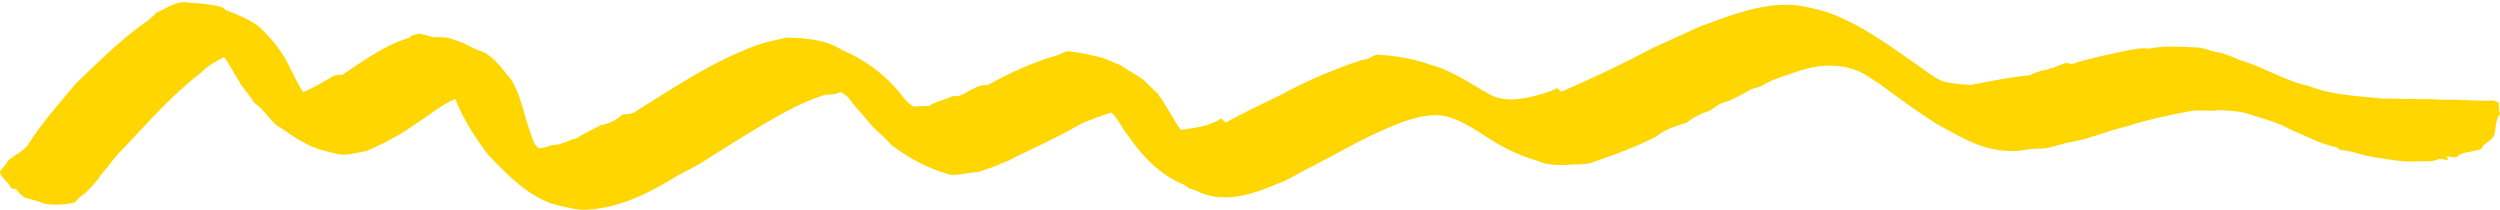 <?xml version="1.0" encoding="UTF-8" standalone="no"?><svg xmlns="http://www.w3.org/2000/svg" xmlns:xlink="http://www.w3.org/1999/xlink" fill="#000000" height="89.9" preserveAspectRatio="xMidYMid meet" version="1" viewBox="162.4 184.6 1071.7 89.9" width="1071.7" zoomAndPan="magnify"><g id="change1_1"><path d="M 229.352 190.047 C 233.891 188.215 238.16 184.605 243.391 185.746 C 248.191 186.105 252.98 186.367 257.66 187.695 C 258.031 187.996 258.781 188.598 259.148 188.906 C 264.059 190.777 269.031 192.746 273.301 195.895 C 278.461 200.758 283.121 206.215 286.219 212.656 C 288.141 216.527 290.031 220.438 292.34 224.105 C 296.559 222.414 300.391 219.977 304.352 217.766 C 305.691 216.727 307.398 216.625 309.059 216.727 C 318.141 210.715 327.129 204.027 337.672 200.848 C 338.051 200.555 338.801 199.977 339.172 199.688 C 339.852 199.527 341.211 199.215 341.891 199.055 C 343.02 199.297 344.16 199.516 345.328 199.727 C 347.969 200.977 350.93 200.355 353.75 200.688 C 355.691 201.016 357.52 201.824 359.391 202.457 C 362.859 203.676 365.898 205.887 369.488 206.797 C 374.789 209.566 378.059 214.605 381.789 219.055 C 385.809 225.824 386.91 233.688 389.602 240.996 C 390.512 243.457 391 246.355 393.211 248.074 C 395.539 248.355 397.578 246.848 399.879 246.777 C 403.379 246.676 406.32 244.367 409.781 243.875 C 412.891 241.484 416.609 240.145 420.02 238.246 C 423.5 237.617 426.699 236.047 429.328 233.637 C 431.012 233.527 432.852 233.664 434.371 232.715 C 451.262 222.176 467.898 210.836 486.75 204.016 C 490.871 202.457 495.262 201.816 499.512 200.688 C 507.82 200.938 516.559 201.527 523.719 206.227 C 534.012 210.547 543.078 217.617 549.789 226.527 C 550.949 228.027 552.43 229.234 554 230.305 C 556.191 230.074 558.398 230.047 560.641 229.977 C 563.801 227.895 567.691 227.484 571 225.688 C 574.129 226.535 576.699 223.855 579.422 222.715 C 581.391 221.848 583.328 220.707 585.621 221.195 C 594.93 215.977 604.691 211.508 614.949 208.508 C 617.121 208.016 619.031 206.086 621.391 206.695 C 624.711 207.098 628.012 207.707 631.27 208.547 C 635.238 208.957 638.762 211.055 642.469 212.414 C 645.68 214.637 649.199 216.387 652.398 218.656 C 654.441 220.598 656.359 222.676 658.531 224.508 C 662.301 229.477 664.922 235.207 668.57 240.277 C 674.5 239.375 680.699 238.895 685.828 235.406 C 686.68 235.785 687.359 237.566 688.449 236.855 C 696.051 232.598 703.941 228.938 711.781 225.125 C 722.809 219.055 734.5 214.227 746.422 210.215 C 746.98 210.156 748.109 210.016 748.672 209.945 C 750.289 209.117 751.891 207.766 753.859 208.066 C 761.141 208.645 768.469 209.805 775.379 212.258 C 784.961 214.805 793.148 220.758 801.738 225.477 C 808.641 228.688 816.609 226.816 823.602 224.824 C 824.551 224.484 825.531 224.156 826.531 223.855 C 827.621 223.336 828.73 222.848 829.871 222.355 C 830.34 222.746 831.27 223.516 831.738 223.906 C 845.031 218.156 858.129 211.965 870.961 205.164 C 877.59 202.176 884.211 199.156 890.828 196.098 C 903.852 191.285 917.301 185.824 931.469 186.746 C 936.199 187.305 940.859 188.387 945.449 189.734 C 960.68 195.117 973.648 205.055 986.77 214.215 C 990 216.527 993.23 219.188 997.27 219.926 C 1000.621 220.555 1004.059 220.945 1007.5 220.957 C 1015.809 219.406 1024.09 217.617 1032.531 216.875 C 1035.539 215.098 1039.02 214.715 1042.34 213.766 C 1044.211 212.867 1046.199 212.266 1048.18 211.547 C 1048.969 211.707 1049.801 211.875 1050.648 212.047 C 1058.238 209.508 1066.102 208.008 1073.922 206.336 C 1077.059 205.766 1080.23 204.914 1083.461 205.496 C 1089.969 204.055 1096.898 204.656 1103.57 204.926 C 1106.48 204.895 1109.16 206.098 1111.941 206.824 C 1116.27 207.266 1120.07 209.535 1124.172 210.848 C 1133.672 213.797 1142.191 219.406 1152.02 221.387 C 1162.289 225.527 1173.551 225.758 1184.422 226.895 C 1185.41 226.887 1186.43 226.875 1187.469 226.848 C 1195.09 227.207 1202.75 226.867 1210.379 227.414 C 1217.141 227.125 1223.91 228.066 1230.68 227.688 C 1231.66 227.734 1232.609 228.027 1233.512 228.555 C 1233.789 230.164 1233.488 231.895 1234.078 233.508 C 1232.02 236.145 1232.41 239.555 1231.609 242.625 C 1230.559 244.625 1228.488 245.676 1226.789 247.008 C 1226.359 249.566 1223.281 248.836 1221.48 249.617 C 1219.238 249.957 1216.922 250.414 1215.281 252.105 C 1213.941 251.965 1212.672 251.805 1211.391 251.617 C 1211.488 252.016 1211.691 252.816 1211.781 253.215 C 1210.859 253.074 1209.012 252.816 1208.078 252.676 C 1205.012 254.297 1201.48 253.484 1198.191 253.824 C 1191.379 254.098 1184.609 252.656 1177.922 251.574 C 1173.801 250.797 1169.891 248.957 1165.66 248.957 C 1165.281 248.664 1164.539 248.074 1164.16 247.785 C 1157.078 246.305 1150.73 242.777 1144.109 240.055 C 1138.621 236.848 1132.371 235.516 1126.422 233.496 C 1122.301 232.086 1117.93 232.098 1113.66 231.797 C 1109.359 232.516 1104.988 231.457 1100.73 232.348 C 1091.82 234.066 1082.898 235.867 1074.281 238.734 C 1066.129 240.566 1058.449 244.027 1050.219 245.496 C 1045.551 246.258 1041.148 248.406 1036.359 248.348 C 1031.539 248.227 1026.84 249.977 1022.039 249.176 C 1011.121 248.727 1001.699 242.617 992.371 237.574 C 984.102 232.336 976.23 226.535 968.371 220.734 C 964.98 218.676 961.891 216.035 958.109 214.746 C 949.641 211.496 940.039 212.484 931.719 215.664 C 927.012 217.266 922.121 218.605 917.879 221.258 C 916.449 222.074 914.828 222.316 913.301 222.758 C 909.078 225.055 904.961 227.695 900.25 228.855 C 897.691 230.027 895.781 232.457 892.859 232.875 C 890.172 233.977 887.621 235.375 885.371 237.215 C 880.75 238.566 876.07 240.117 872.281 243.195 C 863.91 247.477 855.059 250.758 846.16 253.797 C 842.02 255.645 837.398 254.766 833.059 255.395 C 829.109 255.336 825.031 255.285 821.43 253.508 C 812.699 251.117 804.73 246.785 797.289 241.727 C 792 238.547 786.699 235.066 780.48 234.105 C 772.398 233.375 764.68 236.285 757.41 239.438 C 746.129 244.105 735.68 250.438 724.809 255.965 C 719.859 258.258 715.379 261.477 710.219 263.305 C 700.012 267.664 688.27 271.676 677.379 267.367 C 675.762 266.465 674.02 265.836 672.262 265.406 C 671.52 264.887 670.809 264.375 670.121 263.867 C 659.738 259.695 651.691 251.258 645.57 242.117 C 643.059 239.188 641.77 235.355 638.781 232.867 C 634.102 234.438 629.359 235.914 624.949 238.156 C 615.922 243.355 606.379 247.617 597.051 252.227 C 595.539 253.086 594.02 253.926 592.34 254.348 C 588.879 256.098 585.141 257.156 581.488 258.406 C 577.621 258.438 573.871 259.797 570 259.555 C 560.66 257.125 552.02 252.477 544.371 246.645 C 541.57 243.137 537.719 240.645 534.961 237.117 C 532.371 233.785 529.301 230.895 526.879 227.445 C 525.789 225.887 524.23 224.766 522.512 224.047 C 520.609 225.207 518.391 225.164 516.27 225.215 C 503.711 228.957 492.738 236.227 481.539 242.766 C 475.012 246.824 468.48 250.855 462.031 255.035 C 458.172 257.246 454.039 258.957 450.32 261.426 C 438.691 268.387 425.781 274.496 411.961 274.547 C 407.25 274.086 402.68 273.035 398.18 271.645 C 387.57 267.535 379.52 259.137 371.781 251.117 C 366.16 243.676 360.969 235.734 357.578 227.016 C 351.328 229.676 346.23 234.176 340.531 237.746 C 333.969 242.438 326.879 246.164 319.512 249.367 C 315.172 249.965 310.871 251.727 306.461 250.496 C 301.629 249.297 296.672 248.215 292.43 245.508 C 288.379 243.777 285.211 240.656 281.359 238.617 C 277.602 235.625 275.34 231.164 271.262 228.566 C 269.449 225.117 266.379 222.555 264.672 219.035 C 262.422 215.797 260.898 212.105 258.449 209.027 C 255.039 210.977 251.398 212.656 248.75 215.645 C 236.59 224.805 226.469 236.395 216.051 247.445 C 212.078 251.074 209.172 255.645 205.621 259.656 C 203.82 262.508 201.43 264.895 199.078 267.297 C 197.301 268.395 195.762 269.824 194.41 271.406 C 190.18 272.348 185.738 272.637 181.461 271.926 C 178.711 270.785 175.809 270.055 172.949 269.285 C 171.578 268.246 170.102 267.297 169.41 265.664 C 168.828 265.586 167.648 265.438 167.059 265.355 C 166.352 262.215 162.488 261.316 162.41 257.914 C 163.75 256.555 164.969 255.074 165.91 253.395 C 168.641 250.957 172.359 249.656 174.469 246.527 C 180.441 237.098 187.941 228.797 195.07 220.258 C 204.32 211.445 213.352 202.324 223.75 194.848 C 225.801 193.477 227.77 191.957 229.352 190.047" fill="#ffd600"/></g></svg>